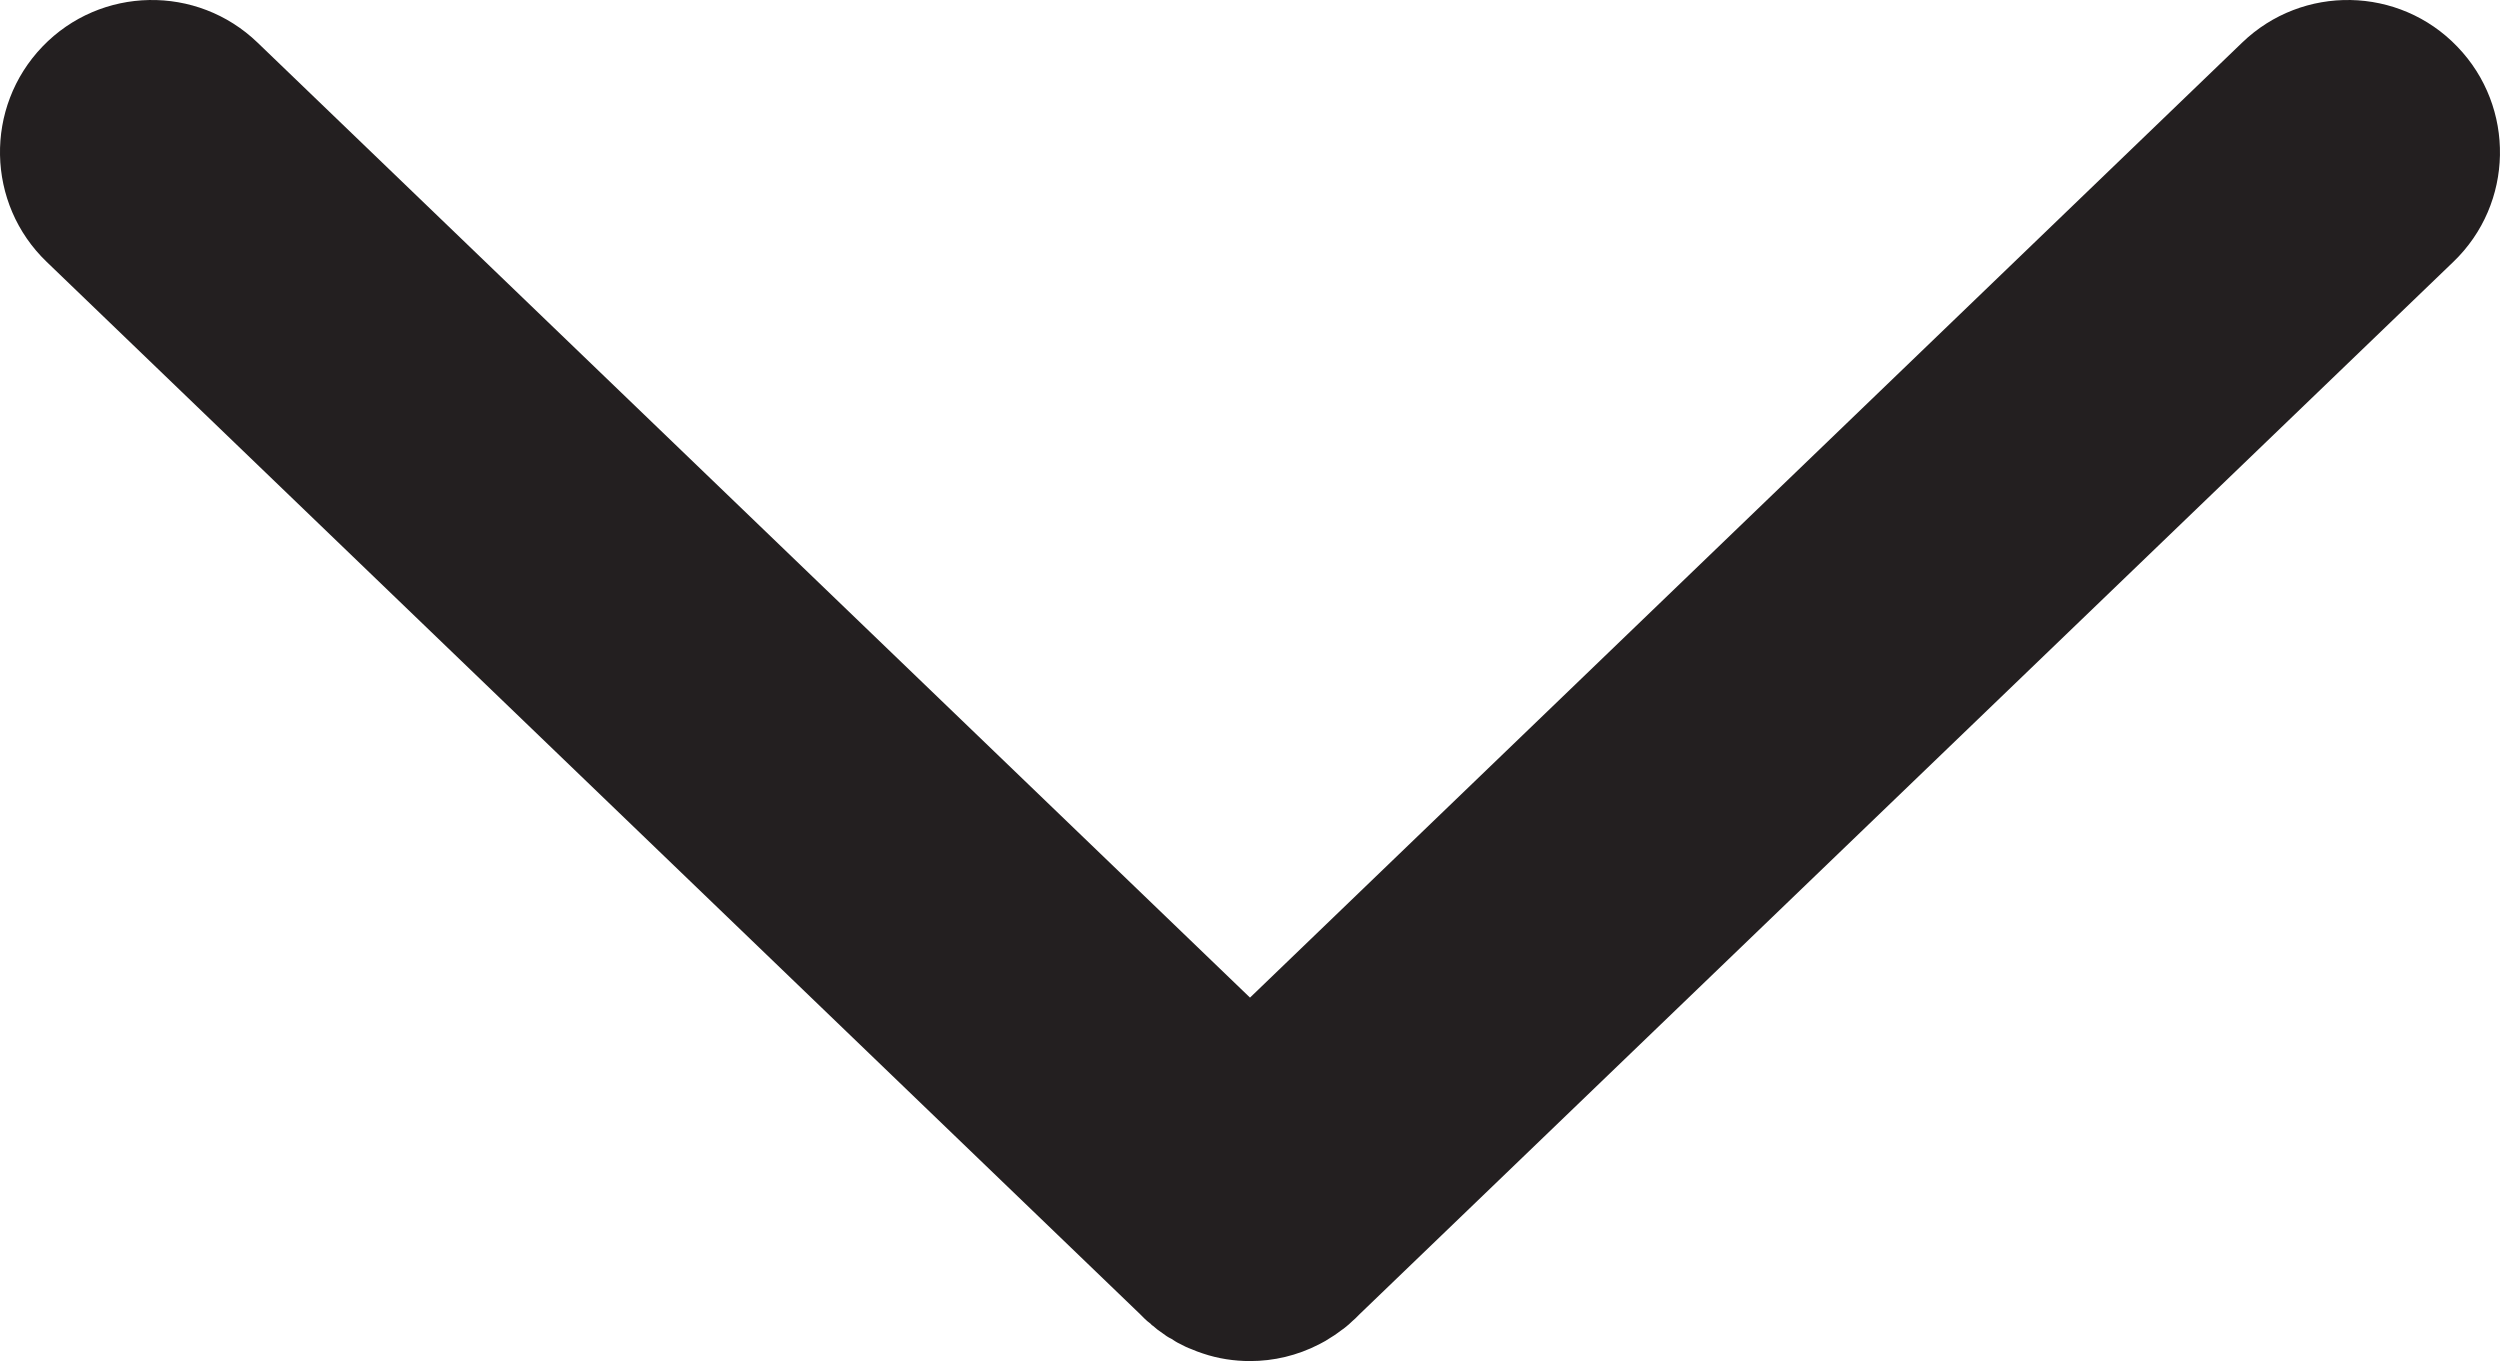 <?xml version="1.0" encoding="UTF-8"?><svg id="Layer_1" xmlns="http://www.w3.org/2000/svg" viewBox="0 0 82.126 44.712"><defs><style>.cls-1{fill:#231f20;}</style></defs><path class="cls-1" d="M80.593,8.602L44.663,43.172l-.14,.14c-.03,.03-.06,.05-.09,.08-.08,.08-.16,.15-.25,.22-.03,.03-.07,.05-.11,.08-.11,.08-.21,.16-.33,.23-.13,.09-.27,.17-.41,.24-.72,.37-1.49,.55-2.27,.55-.52,0-1.05-.08-1.55-.25-.13-.04-.25-.09-.37-.14-.14-.05-.26-.11-.39-.18-.09-.04-.18-.1-.27-.16-.11-.05-.21-.12-.3-.19-.11-.07-.21-.15-.31-.24-.03-.01-.05-.04-.08-.07-.07-.05-.14-.11-.2-.17l-.14-.14L1.533,8.602C-.457,6.692-.517,3.522,1.393,1.532c1.91-1.99,5.08-2.05,7.07-.13l32.6,31.37L73.653,1.402c1.99-1.92,5.16-1.86,7.07,.13,1.92,1.99,1.86,5.16-.13,7.07Z"/></svg>